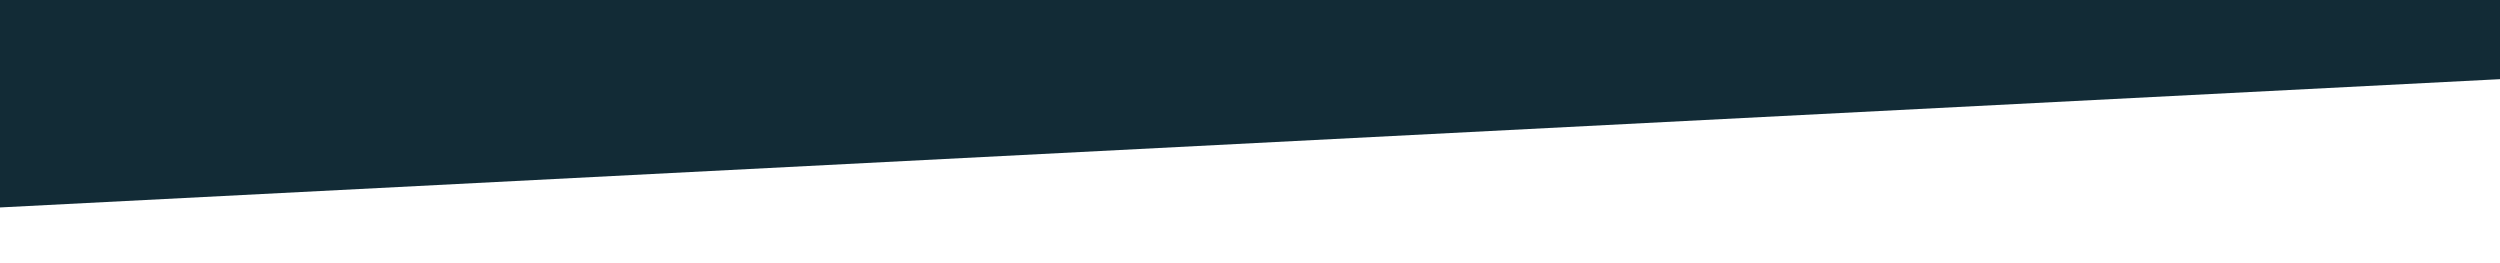 <?xml version="1.0" encoding="utf-8"?>
<!-- Generator: Adobe Illustrator 27.8.0, SVG Export Plug-In . SVG Version: 6.00 Build 0)  -->
<svg version="1.1" id="Layer_1" xmlns="http://www.w3.org/2000/svg" xmlns:xlink="http://www.w3.org/1999/xlink" x="0px" y="0px"
	 viewBox="0 0 1928 203" style="enable-background:new 0 0 1928 203;" xml:space="preserve">
<rect x="0" y="0" width="1928" height="203" fill="#808080" stroke="none"/>
<style type="text/css">
	.st0{clip-path:url(#SVGID_00000126296900241430288290000018227169758596600241_);}
	.st1{fill:#FFFFFF;}
	.st2{fill:#122B36;}
</style>
<g>
	<defs>
		<rect id="SVGID_1_" y="0" width="1928" height="203"/>
	</defs>
	<clipPath id="SVGID_00000072259036032373349060000010396543492361342085_">
		<use xlink:href="#SVGID_1_"  style="overflow:visible;"/>
	</clipPath>
	<g id="Artboard_1" style="clip-path:url(#SVGID_00000072259036032373349060000010396543492361342085_);">
		<rect y="0" class="st1" width="1928" height="203"/>
		<path id="Path_4442" class="st2" d="M-0.4-1200.8l1928,196.5l7.4,1065L-0.4,160V-1200.8z"/>
	</g>
</g>
</svg>
